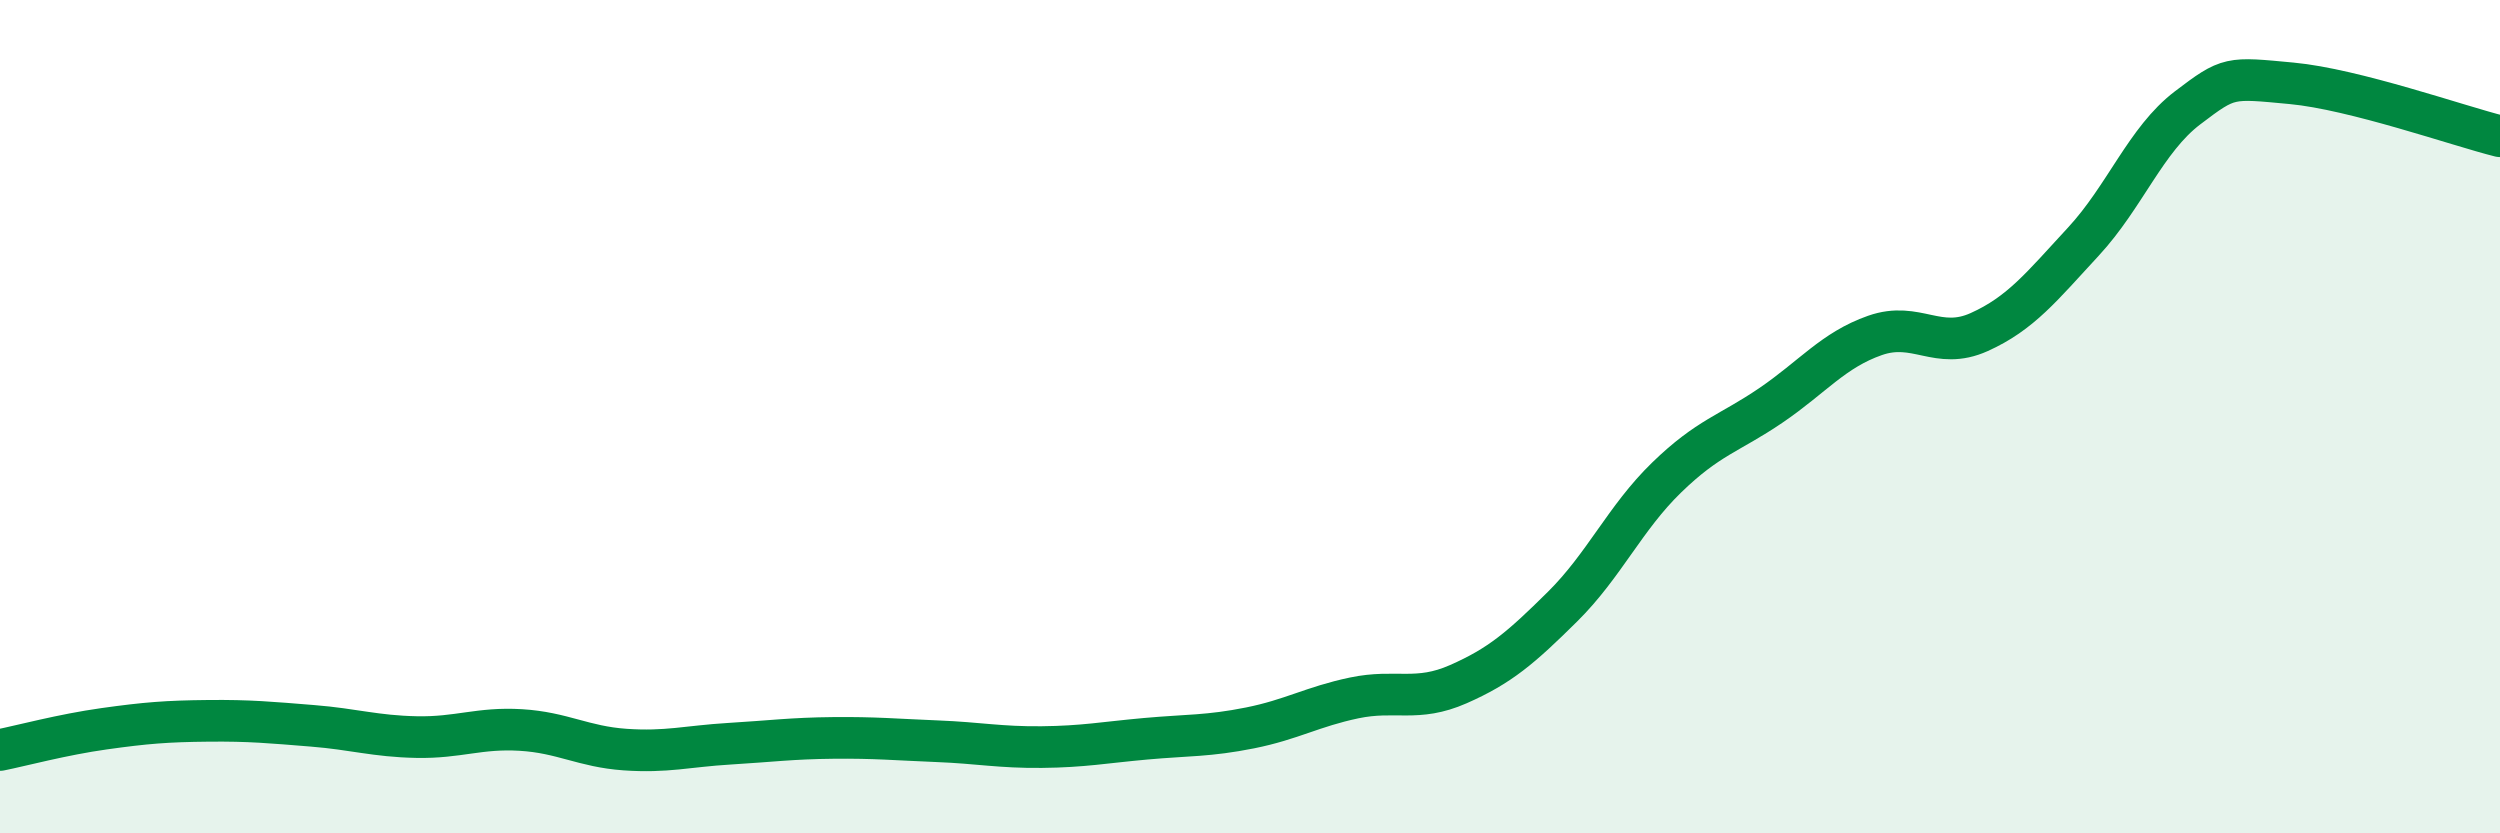 
    <svg width="60" height="20" viewBox="0 0 60 20" xmlns="http://www.w3.org/2000/svg">
      <path
        d="M 0,18 C 0.5,17.9 1.5,17.63 2.5,17.49 C 3.5,17.35 4,17.31 5,17.3 C 6,17.29 6.5,17.34 7.5,17.42 C 8.5,17.5 9,17.67 10,17.69 C 11,17.71 11.5,17.46 12.5,17.52 C 13.5,17.58 14,17.92 15,17.99 C 16,18.06 16.5,17.91 17.5,17.85 C 18.5,17.79 19,17.72 20,17.71 C 21,17.7 21.5,17.75 22.5,17.79 C 23.5,17.83 24,17.94 25,17.93 C 26,17.92 26.5,17.82 27.5,17.73 C 28.5,17.64 29,17.67 30,17.47 C 31,17.27 31.5,16.96 32.5,16.75 C 33.5,16.54 34,16.86 35,16.42 C 36,15.98 36.5,15.55 37.5,14.56 C 38.5,13.57 39,12.43 40,11.46 C 41,10.49 41.5,10.41 42.5,9.73 C 43.5,9.05 44,8.4 45,8.05 C 46,7.7 46.5,8.42 47.5,7.97 C 48.5,7.52 49,6.88 50,5.8 C 51,4.72 51.5,3.35 52.5,2.59 C 53.5,1.83 53.5,1.86 55,2 C 56.5,2.14 59,3.02 60,3.27L60 20L0 20Z"
        fill="#008740"
        opacity="0.1"
        stroke-linecap="round"
        stroke-linejoin="round"
      />
      <path
        d="M 0,18 C 0.5,17.9 1.5,17.63 2.5,17.49 C 3.5,17.35 4,17.31 5,17.3 C 6,17.29 6.5,17.34 7.5,17.42 C 8.5,17.5 9,17.67 10,17.69 C 11,17.71 11.5,17.46 12.5,17.52 C 13.5,17.58 14,17.92 15,17.99 C 16,18.06 16.5,17.91 17.5,17.85 C 18.5,17.79 19,17.72 20,17.71 C 21,17.7 21.5,17.75 22.5,17.79 C 23.5,17.83 24,17.94 25,17.93 C 26,17.92 26.5,17.82 27.5,17.73 C 28.5,17.64 29,17.67 30,17.47 C 31,17.27 31.5,16.96 32.5,16.75 C 33.5,16.54 34,16.86 35,16.42 C 36,15.98 36.5,15.55 37.5,14.56 C 38.5,13.57 39,12.43 40,11.46 C 41,10.49 41.5,10.41 42.5,9.73 C 43.5,9.05 44,8.4 45,8.05 C 46,7.7 46.5,8.42 47.5,7.97 C 48.5,7.52 49,6.88 50,5.8 C 51,4.72 51.5,3.35 52.5,2.59 C 53.5,1.83 53.5,1.86 55,2 C 56.5,2.14 59,3.02 60,3.27"
        stroke="#008740"
        stroke-width="1"
        fill="none"
        stroke-linecap="round"
        stroke-linejoin="round"
      />
    </svg>
  